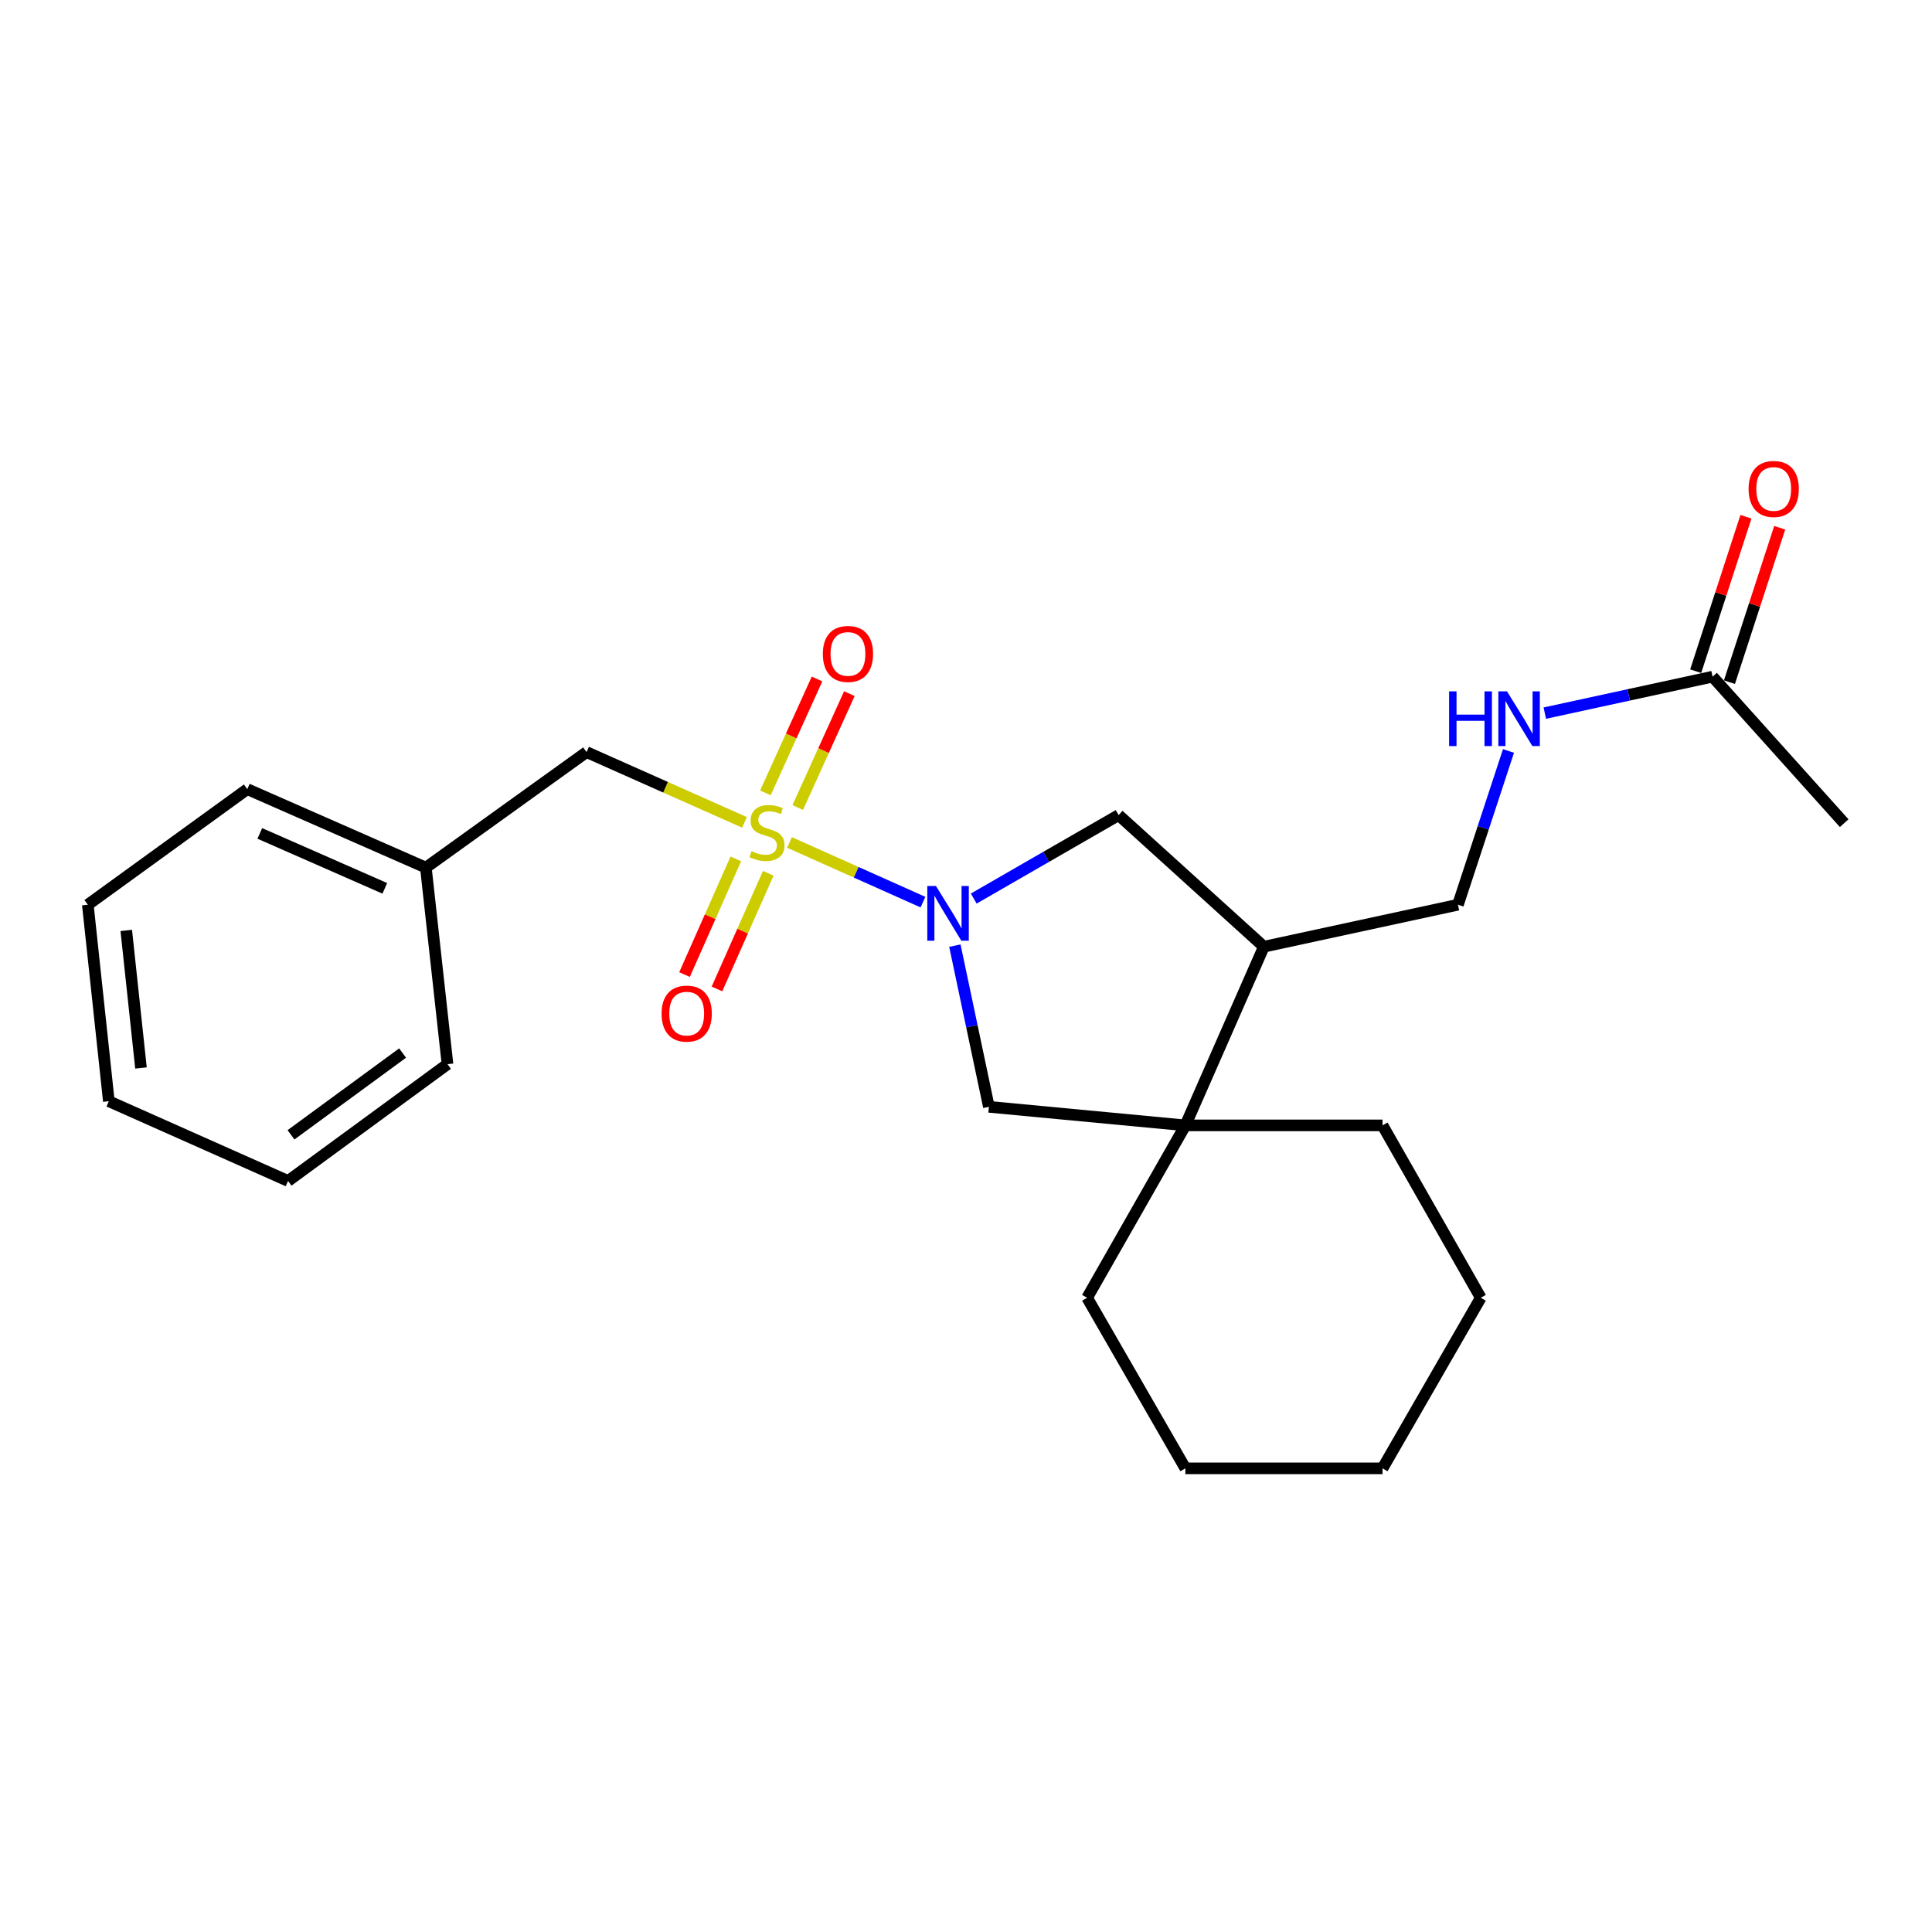<?xml version='1.0' encoding='iso-8859-1'?>
<svg version='1.1' baseProfile='full'
              xmlns='http://www.w3.org/2000/svg'
                      xmlns:rdkit='http://www.rdkit.org/xml'
                      xmlns:xlink='http://www.w3.org/1999/xlink'
                  xml:space='preserve'
width='1000px' height='1000px' viewBox='0 0 1000 1000'>
<!-- END OF HEADER -->
<rect style='opacity:1.0;fill:#FFFFFF;stroke:none' width='1000' height='1000' x='0' y='0'> </rect>
<path class='bond-0' d='M 408.637,436.049 L 443.181,451.495' style='fill:none;fill-rule:evenodd;stroke:#CCCC00;stroke-width:6px;stroke-linecap:butt;stroke-linejoin:miter;stroke-opacity:1' />
<path class='bond-0' d='M 443.181,451.495 L 477.725,466.94' style='fill:none;fill-rule:evenodd;stroke:#0000FF;stroke-width:6px;stroke-linecap:butt;stroke-linejoin:miter;stroke-opacity:1' />
<path class='bond-5' d='M 385.355,425.664 L 344.48,407.473' style='fill:none;fill-rule:evenodd;stroke:#CCCC00;stroke-width:6px;stroke-linecap:butt;stroke-linejoin:miter;stroke-opacity:1' />
<path class='bond-5' d='M 344.48,407.473 L 303.606,389.283' style='fill:none;fill-rule:evenodd;stroke:#000000;stroke-width:6px;stroke-linecap:butt;stroke-linejoin:miter;stroke-opacity:1' />
<path class='bond-6' d='M 412.908,417.976 L 426.268,388.502' style='fill:none;fill-rule:evenodd;stroke:#CCCC00;stroke-width:6px;stroke-linecap:butt;stroke-linejoin:miter;stroke-opacity:1' />
<path class='bond-6' d='M 426.268,388.502 L 439.629,359.028' style='fill:none;fill-rule:evenodd;stroke:#FF0000;stroke-width:6px;stroke-linecap:butt;stroke-linejoin:miter;stroke-opacity:1' />
<path class='bond-6' d='M 396.176,410.392 L 409.536,380.918' style='fill:none;fill-rule:evenodd;stroke:#CCCC00;stroke-width:6px;stroke-linecap:butt;stroke-linejoin:miter;stroke-opacity:1' />
<path class='bond-6' d='M 409.536,380.918 L 422.897,351.444' style='fill:none;fill-rule:evenodd;stroke:#FF0000;stroke-width:6px;stroke-linecap:butt;stroke-linejoin:miter;stroke-opacity:1' />
<path class='bond-7' d='M 380.859,444.561 L 367.584,474.498' style='fill:none;fill-rule:evenodd;stroke:#CCCC00;stroke-width:6px;stroke-linecap:butt;stroke-linejoin:miter;stroke-opacity:1' />
<path class='bond-7' d='M 367.584,474.498 L 354.31,504.434' style='fill:none;fill-rule:evenodd;stroke:#FF0000;stroke-width:6px;stroke-linecap:butt;stroke-linejoin:miter;stroke-opacity:1' />
<path class='bond-7' d='M 397.653,452.008 L 384.378,481.945' style='fill:none;fill-rule:evenodd;stroke:#CCCC00;stroke-width:6px;stroke-linecap:butt;stroke-linejoin:miter;stroke-opacity:1' />
<path class='bond-7' d='M 384.378,481.945 L 371.104,511.881' style='fill:none;fill-rule:evenodd;stroke:#FF0000;stroke-width:6px;stroke-linecap:butt;stroke-linejoin:miter;stroke-opacity:1' />
<path class='bond-3' d='M 494.241,489.466 L 503.045,531.178' style='fill:none;fill-rule:evenodd;stroke:#0000FF;stroke-width:6px;stroke-linecap:butt;stroke-linejoin:miter;stroke-opacity:1' />
<path class='bond-3' d='M 503.045,531.178 L 511.849,572.889' style='fill:none;fill-rule:evenodd;stroke:#000000;stroke-width:6px;stroke-linecap:butt;stroke-linejoin:miter;stroke-opacity:1' />
<path class='bond-4' d='M 504,465.094 L 541.502,443.493' style='fill:none;fill-rule:evenodd;stroke:#0000FF;stroke-width:6px;stroke-linecap:butt;stroke-linejoin:miter;stroke-opacity:1' />
<path class='bond-4' d='M 541.502,443.493 L 579.005,421.891' style='fill:none;fill-rule:evenodd;stroke:#000000;stroke-width:6px;stroke-linecap:butt;stroke-linejoin:miter;stroke-opacity:1' />
<path class='bond-1' d='M 613.552,582.493 L 511.849,572.889' style='fill:none;fill-rule:evenodd;stroke:#000000;stroke-width:6px;stroke-linecap:butt;stroke-linejoin:miter;stroke-opacity:1' />
<path class='bond-13' d='M 613.552,582.493 L 562.696,671.724' style='fill:none;fill-rule:evenodd;stroke:#000000;stroke-width:6px;stroke-linecap:butt;stroke-linejoin:miter;stroke-opacity:1' />
<path class='bond-14' d='M 613.552,582.493 L 715.592,582.493' style='fill:none;fill-rule:evenodd;stroke:#000000;stroke-width:6px;stroke-linecap:butt;stroke-linejoin:miter;stroke-opacity:1' />
<path class='bond-24' d='M 613.552,582.493 L 654.172,490.016' style='fill:none;fill-rule:evenodd;stroke:#000000;stroke-width:6px;stroke-linecap:butt;stroke-linejoin:miter;stroke-opacity:1' />
<path class='bond-2' d='M 654.172,490.016 L 579.005,421.891' style='fill:none;fill-rule:evenodd;stroke:#000000;stroke-width:6px;stroke-linecap:butt;stroke-linejoin:miter;stroke-opacity:1' />
<path class='bond-10' d='M 654.172,490.016 L 754.63,468.288' style='fill:none;fill-rule:evenodd;stroke:#000000;stroke-width:6px;stroke-linecap:butt;stroke-linejoin:miter;stroke-opacity:1' />
<path class='bond-12' d='M 303.606,389.283 L 220.427,449.08' style='fill:none;fill-rule:evenodd;stroke:#000000;stroke-width:6px;stroke-linecap:butt;stroke-linejoin:miter;stroke-opacity:1' />
<path class='bond-8' d='M 886.42,350.245 L 843.001,359.679' style='fill:none;fill-rule:evenodd;stroke:#000000;stroke-width:6px;stroke-linecap:butt;stroke-linejoin:miter;stroke-opacity:1' />
<path class='bond-8' d='M 843.001,359.679 L 799.581,369.114' style='fill:none;fill-rule:evenodd;stroke:#0000FF;stroke-width:6px;stroke-linecap:butt;stroke-linejoin:miter;stroke-opacity:1' />
<path class='bond-11' d='M 895.155,353.087 L 908.161,313.124' style='fill:none;fill-rule:evenodd;stroke:#000000;stroke-width:6px;stroke-linecap:butt;stroke-linejoin:miter;stroke-opacity:1' />
<path class='bond-11' d='M 908.161,313.124 L 921.168,273.161' style='fill:none;fill-rule:evenodd;stroke:#FF0000;stroke-width:6px;stroke-linecap:butt;stroke-linejoin:miter;stroke-opacity:1' />
<path class='bond-11' d='M 877.686,347.402 L 890.692,307.439' style='fill:none;fill-rule:evenodd;stroke:#000000;stroke-width:6px;stroke-linecap:butt;stroke-linejoin:miter;stroke-opacity:1' />
<path class='bond-11' d='M 890.692,307.439 L 903.699,267.476' style='fill:none;fill-rule:evenodd;stroke:#FF0000;stroke-width:6px;stroke-linecap:butt;stroke-linejoin:miter;stroke-opacity:1' />
<path class='bond-15' d='M 886.42,350.245 L 954.545,426.065' style='fill:none;fill-rule:evenodd;stroke:#000000;stroke-width:6px;stroke-linecap:butt;stroke-linejoin:miter;stroke-opacity:1' />
<path class='bond-9' d='M 780.791,388.698 L 767.711,428.493' style='fill:none;fill-rule:evenodd;stroke:#0000FF;stroke-width:6px;stroke-linecap:butt;stroke-linejoin:miter;stroke-opacity:1' />
<path class='bond-9' d='M 767.711,428.493 L 754.63,468.288' style='fill:none;fill-rule:evenodd;stroke:#000000;stroke-width:6px;stroke-linecap:butt;stroke-linejoin:miter;stroke-opacity:1' />
<path class='bond-16' d='M 220.427,449.08 L 128.001,408.46' style='fill:none;fill-rule:evenodd;stroke:#000000;stroke-width:6px;stroke-linecap:butt;stroke-linejoin:miter;stroke-opacity:1' />
<path class='bond-16' d='M 199.171,459.805 L 134.473,431.371' style='fill:none;fill-rule:evenodd;stroke:#000000;stroke-width:6px;stroke-linecap:butt;stroke-linejoin:miter;stroke-opacity:1' />
<path class='bond-17' d='M 220.427,449.08 L 231.623,550.813' style='fill:none;fill-rule:evenodd;stroke:#000000;stroke-width:6px;stroke-linecap:butt;stroke-linejoin:miter;stroke-opacity:1' />
<path class='bond-19' d='M 562.696,671.724 L 613.552,760.016' style='fill:none;fill-rule:evenodd;stroke:#000000;stroke-width:6px;stroke-linecap:butt;stroke-linejoin:miter;stroke-opacity:1' />
<path class='bond-18' d='M 715.592,582.493 L 766.449,671.724' style='fill:none;fill-rule:evenodd;stroke:#000000;stroke-width:6px;stroke-linecap:butt;stroke-linejoin:miter;stroke-opacity:1' />
<path class='bond-21' d='M 128.001,408.46 L 45.455,468.288' style='fill:none;fill-rule:evenodd;stroke:#000000;stroke-width:6px;stroke-linecap:butt;stroke-linejoin:miter;stroke-opacity:1' />
<path class='bond-20' d='M 231.623,550.813 L 149.097,611.264' style='fill:none;fill-rule:evenodd;stroke:#000000;stroke-width:6px;stroke-linecap:butt;stroke-linejoin:miter;stroke-opacity:1' />
<path class='bond-20' d='M 208.388,545.061 L 150.62,587.376' style='fill:none;fill-rule:evenodd;stroke:#000000;stroke-width:6px;stroke-linecap:butt;stroke-linejoin:miter;stroke-opacity:1' />
<path class='bond-22' d='M 766.449,671.724 L 715.592,760.016' style='fill:none;fill-rule:evenodd;stroke:#000000;stroke-width:6px;stroke-linecap:butt;stroke-linejoin:miter;stroke-opacity:1' />
<path class='bond-26' d='M 613.552,760.016 L 715.592,760.016' style='fill:none;fill-rule:evenodd;stroke:#000000;stroke-width:6px;stroke-linecap:butt;stroke-linejoin:miter;stroke-opacity:1' />
<path class='bond-23' d='M 149.097,611.264 L 56.334,569.991' style='fill:none;fill-rule:evenodd;stroke:#000000;stroke-width:6px;stroke-linecap:butt;stroke-linejoin:miter;stroke-opacity:1' />
<path class='bond-25' d='M 45.455,468.288 L 56.334,569.991' style='fill:none;fill-rule:evenodd;stroke:#000000;stroke-width:6px;stroke-linecap:butt;stroke-linejoin:miter;stroke-opacity:1' />
<path class='bond-25' d='M 65.353,481.589 L 72.969,552.781' style='fill:none;fill-rule:evenodd;stroke:#000000;stroke-width:6px;stroke-linecap:butt;stroke-linejoin:miter;stroke-opacity:1' />
<path  class='atom-0' d='M 388.991 440.562
Q 389.311 440.682, 390.631 441.242
Q 391.951 441.802, 393.391 442.162
Q 394.871 442.482, 396.311 442.482
Q 398.991 442.482, 400.551 441.202
Q 402.111 439.882, 402.111 437.602
Q 402.111 436.042, 401.311 435.082
Q 400.551 434.122, 399.351 433.602
Q 398.151 433.082, 396.151 432.482
Q 393.631 431.722, 392.111 431.002
Q 390.631 430.282, 389.551 428.762
Q 388.511 427.242, 388.511 424.682
Q 388.511 421.122, 390.911 418.922
Q 393.351 416.722, 398.151 416.722
Q 401.431 416.722, 405.151 418.282
L 404.231 421.362
Q 400.831 419.962, 398.271 419.962
Q 395.511 419.962, 393.991 421.122
Q 392.471 422.242, 392.511 424.202
Q 392.511 425.722, 393.271 426.642
Q 394.071 427.562, 395.191 428.082
Q 396.351 428.602, 398.271 429.202
Q 400.831 430.002, 402.351 430.802
Q 403.871 431.602, 404.951 433.242
Q 406.071 434.842, 406.071 437.602
Q 406.071 441.522, 403.431 443.642
Q 400.831 445.722, 396.471 445.722
Q 393.951 445.722, 392.031 445.162
Q 390.151 444.642, 387.911 443.722
L 388.991 440.562
' fill='#CCCC00'/>
<path  class='atom-1' d='M 484.453 458.588
L 493.733 473.588
Q 494.653 475.068, 496.133 477.748
Q 497.613 480.428, 497.693 480.588
L 497.693 458.588
L 501.453 458.588
L 501.453 486.908
L 497.573 486.908
L 487.613 470.508
Q 486.453 468.588, 485.213 466.388
Q 484.013 464.188, 483.653 463.508
L 483.653 486.908
L 479.973 486.908
L 479.973 458.588
L 484.453 458.588
' fill='#0000FF'/>
<path  class='atom-7' d='M 425.897 338.476
Q 425.897 331.676, 429.257 327.876
Q 432.617 324.076, 438.897 324.076
Q 445.177 324.076, 448.537 327.876
Q 451.897 331.676, 451.897 338.476
Q 451.897 345.356, 448.497 349.276
Q 445.097 353.156, 438.897 353.156
Q 432.657 353.156, 429.257 349.276
Q 425.897 345.396, 425.897 338.476
M 438.897 349.956
Q 443.217 349.956, 445.537 347.076
Q 447.897 344.156, 447.897 338.476
Q 447.897 332.916, 445.537 330.116
Q 443.217 327.276, 438.897 327.276
Q 434.577 327.276, 432.217 330.076
Q 429.897 332.876, 429.897 338.476
Q 429.897 344.196, 432.217 347.076
Q 434.577 349.956, 438.897 349.956
' fill='#FF0000'/>
<path  class='atom-8' d='M 342.432 524.644
Q 342.432 517.844, 345.792 514.044
Q 349.152 510.244, 355.432 510.244
Q 361.712 510.244, 365.072 514.044
Q 368.432 517.844, 368.432 524.644
Q 368.432 531.524, 365.032 535.444
Q 361.632 539.324, 355.432 539.324
Q 349.192 539.324, 345.792 535.444
Q 342.432 531.564, 342.432 524.644
M 355.432 536.124
Q 359.752 536.124, 362.072 533.244
Q 364.432 530.324, 364.432 524.644
Q 364.432 519.084, 362.072 516.284
Q 359.752 513.444, 355.432 513.444
Q 351.112 513.444, 348.752 516.244
Q 346.432 519.044, 346.432 524.644
Q 346.432 530.364, 348.752 533.244
Q 351.112 536.124, 355.432 536.124
' fill='#FF0000'/>
<path  class='atom-10' d='M 750.059 357.844
L 753.899 357.844
L 753.899 369.884
L 768.379 369.884
L 768.379 357.844
L 772.219 357.844
L 772.219 386.164
L 768.379 386.164
L 768.379 373.084
L 753.899 373.084
L 753.899 386.164
L 750.059 386.164
L 750.059 357.844
' fill='#0000FF'/>
<path  class='atom-10' d='M 780.019 357.844
L 789.299 372.844
Q 790.219 374.324, 791.699 377.004
Q 793.179 379.684, 793.259 379.844
L 793.259 357.844
L 797.019 357.844
L 797.019 386.164
L 793.139 386.164
L 783.179 369.764
Q 782.019 367.844, 780.779 365.644
Q 779.579 363.444, 779.219 362.764
L 779.219 386.164
L 775.539 386.164
L 775.539 357.844
L 780.019 357.844
' fill='#0000FF'/>
<path  class='atom-12' d='M 905.069 253.082
Q 905.069 246.282, 908.429 242.482
Q 911.789 238.682, 918.069 238.682
Q 924.349 238.682, 927.709 242.482
Q 931.069 246.282, 931.069 253.082
Q 931.069 259.962, 927.669 263.882
Q 924.269 267.762, 918.069 267.762
Q 911.829 267.762, 908.429 263.882
Q 905.069 260.002, 905.069 253.082
M 918.069 264.562
Q 922.389 264.562, 924.709 261.682
Q 927.069 258.762, 927.069 253.082
Q 927.069 247.522, 924.709 244.722
Q 922.389 241.882, 918.069 241.882
Q 913.749 241.882, 911.389 244.682
Q 909.069 247.482, 909.069 253.082
Q 909.069 258.802, 911.389 261.682
Q 913.749 264.562, 918.069 264.562
' fill='#FF0000'/>
</svg>
